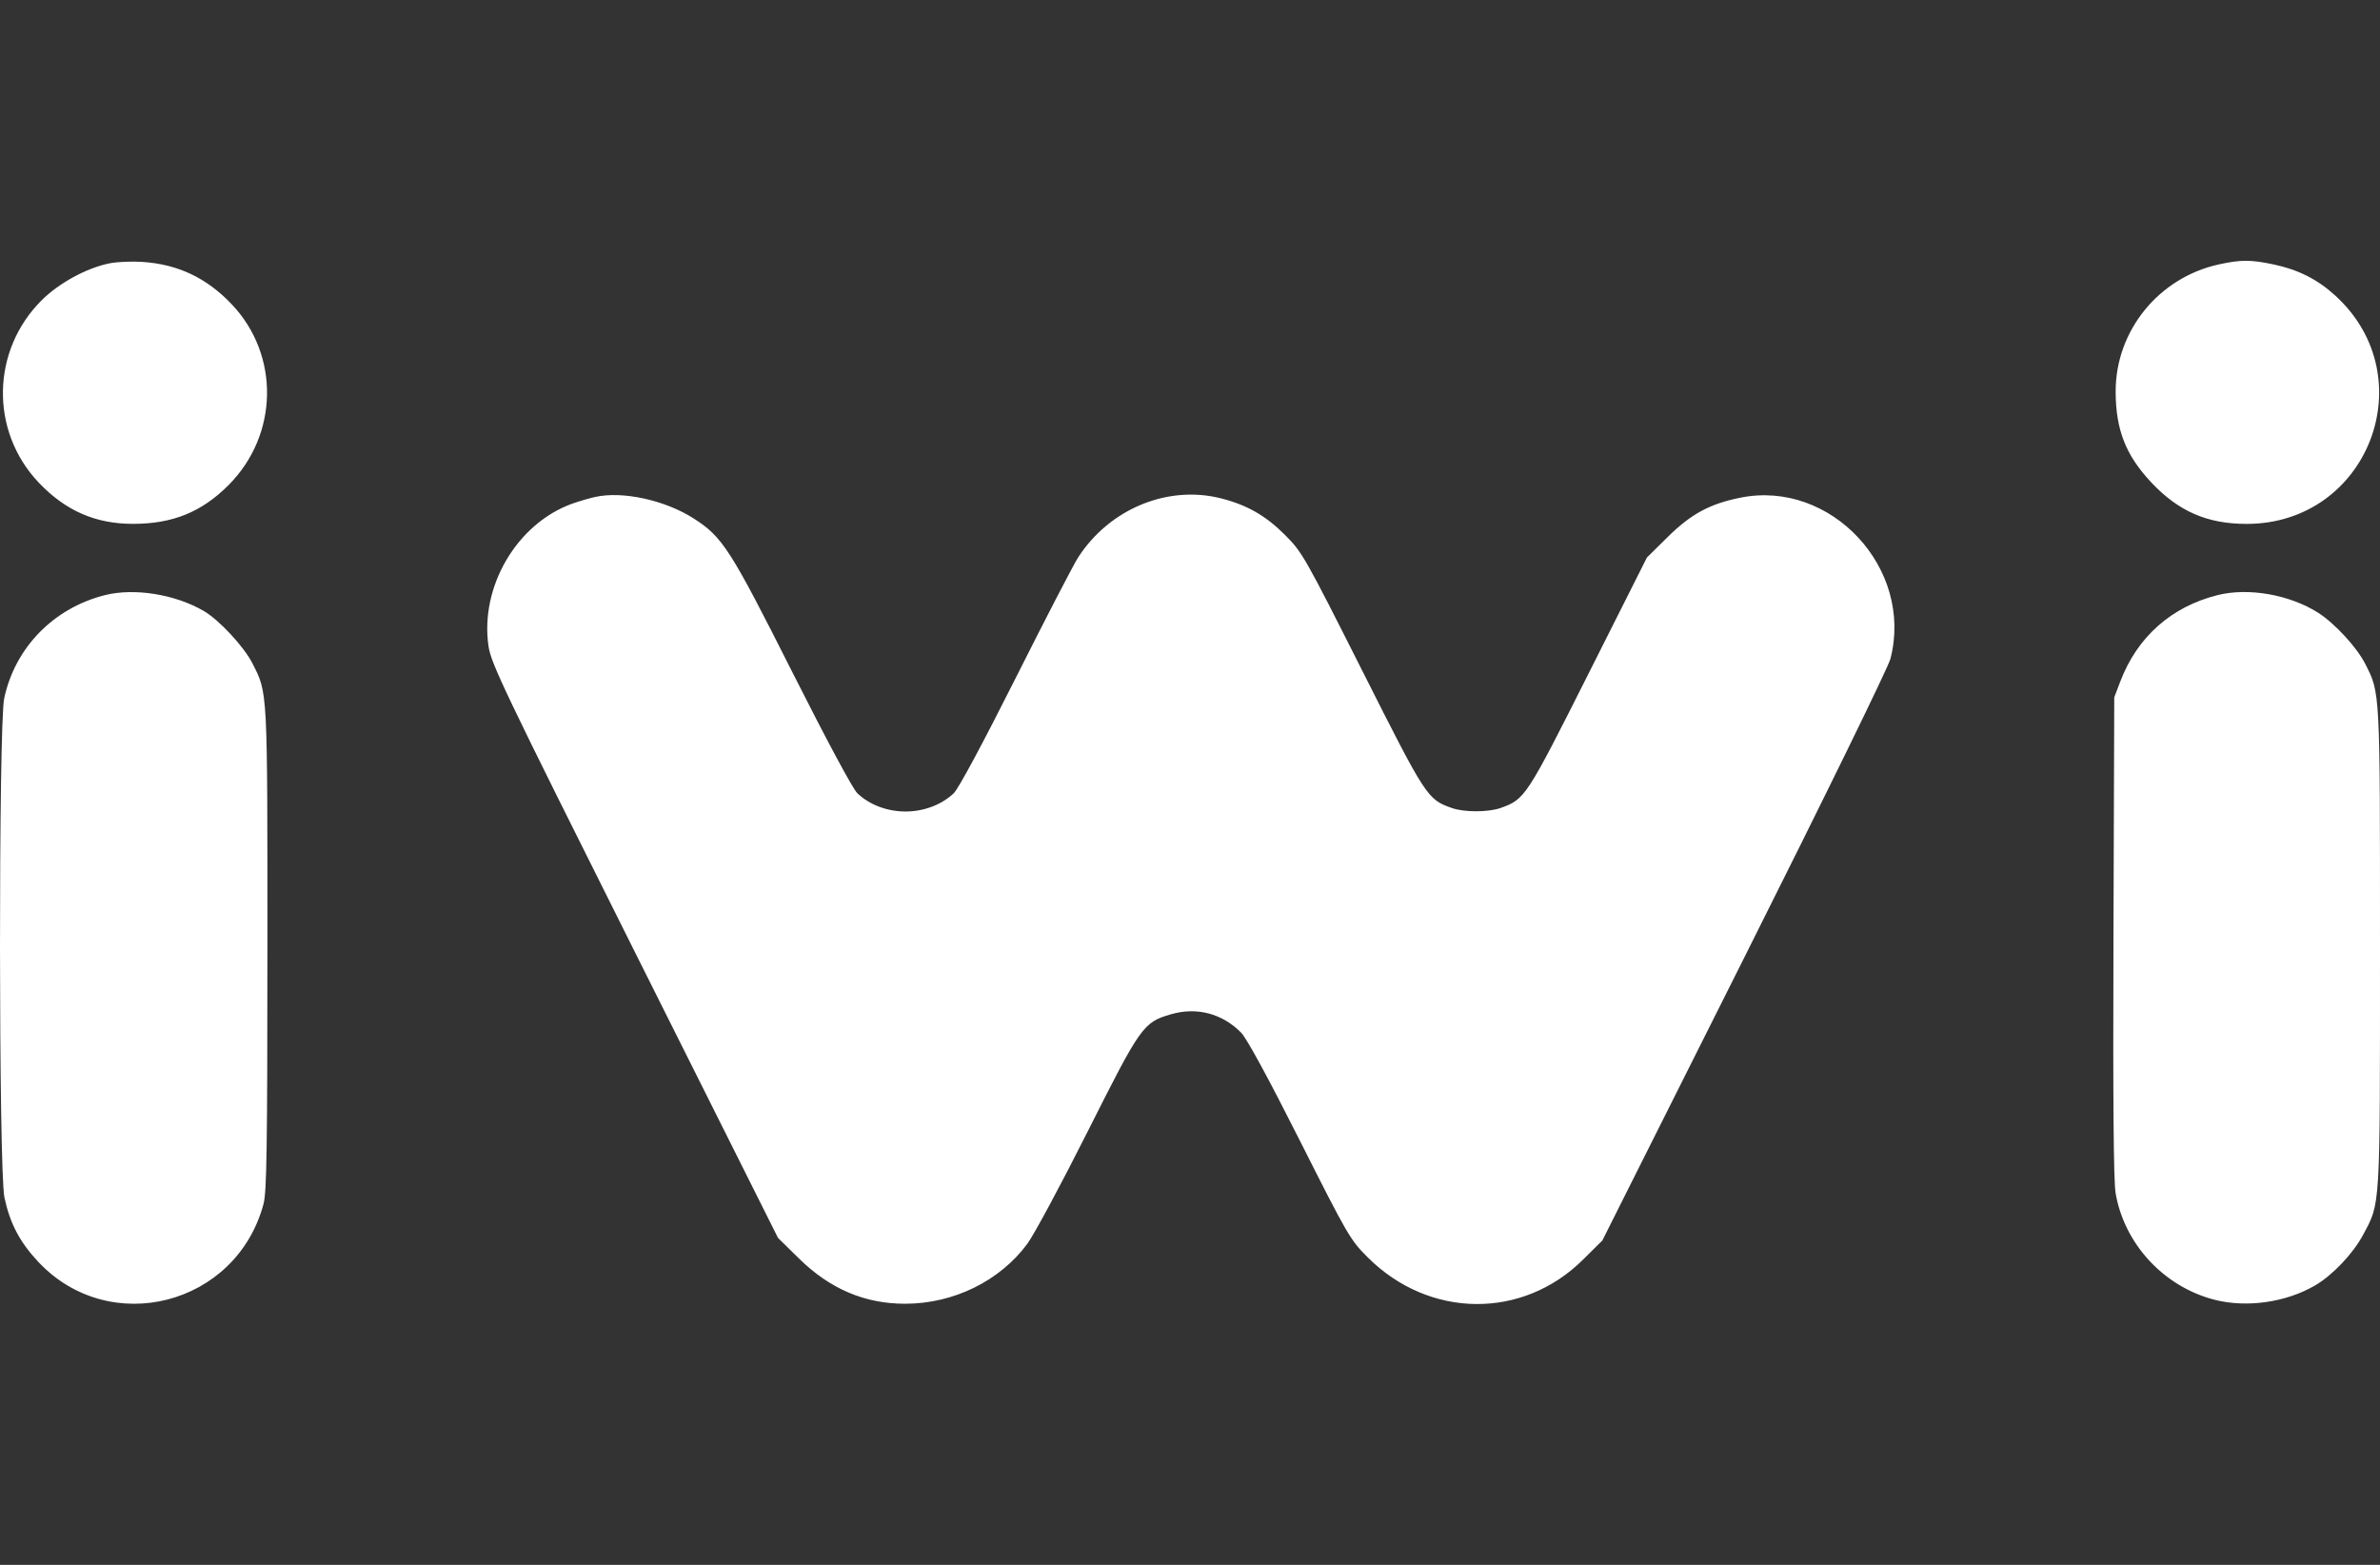 <svg width="73" height="48" viewBox="0 0 73 48" fill="none" xmlns="http://www.w3.org/2000/svg">
<rect x="0" y="0" width="73" height="48" fill="#333333" stroke="none"/>
<path fill-rule="evenodd" clip-rule="evenodd" d="M3.362 8.077C2.662 8.217 1.809 8.681 1.279 9.209C-0.271 10.753 -0.311 13.223 1.187 14.802C2.008 15.667 2.93 16.07 4.083 16.069C5.298 16.067 6.182 15.708 7.007 14.883C8.545 13.344 8.59 10.896 7.109 9.335C6.341 8.525 5.46 8.107 4.372 8.034C4.044 8.012 3.59 8.031 3.362 8.077ZM68.068 8.108C66.216 8.509 64.886 10.146 64.892 12.015C64.896 13.184 65.202 13.964 65.983 14.796C66.817 15.685 67.701 16.07 68.91 16.07C72.634 16.07 74.379 11.572 71.626 9.065C71.08 8.567 70.493 8.271 69.73 8.11C69.037 7.964 68.734 7.963 68.068 8.108ZM18.258 15.243C18.076 15.283 17.761 15.375 17.558 15.447C15.858 16.055 14.718 17.99 14.983 19.817C15.06 20.35 15.445 21.155 19.465 29.186L23.863 37.971L24.5 38.597C25.454 39.537 26.526 39.993 27.771 39.991C29.253 39.988 30.669 39.291 31.51 38.153C31.716 37.874 32.55 36.322 33.364 34.703C34.994 31.461 35.066 31.36 35.919 31.111C36.704 30.882 37.489 31.088 38.067 31.674C38.239 31.848 38.901 33.066 39.867 34.982C41.339 37.902 41.416 38.035 41.955 38.572C43.84 40.451 46.701 40.479 48.557 38.636L49.148 38.05L53.504 29.365C55.955 24.48 57.913 20.477 57.982 20.214C58.707 17.438 56.158 14.701 53.375 15.267C52.434 15.458 51.868 15.766 51.144 16.48L50.515 17.101L48.727 20.656C46.816 24.455 46.776 24.517 46.029 24.783C45.648 24.919 44.906 24.919 44.525 24.783C43.779 24.517 43.743 24.461 41.789 20.584C40.019 17.072 39.943 16.938 39.412 16.407C38.822 15.817 38.254 15.492 37.46 15.289C35.82 14.868 34.028 15.608 33.067 17.102C32.921 17.329 32.056 19 31.145 20.814C30.139 22.815 29.395 24.2 29.252 24.334C28.876 24.688 28.334 24.892 27.774 24.892C27.214 24.892 26.672 24.688 26.298 24.334C26.157 24.201 25.36 22.715 24.297 20.607C22.397 16.836 22.162 16.47 21.275 15.902C20.397 15.341 19.101 15.057 18.258 15.243ZM3.215 18.256C1.641 18.654 0.46 19.865 0.129 21.421C-0.047 22.251 -0.041 35.899 0.136 36.732C0.305 37.527 0.607 38.102 1.176 38.708C3.367 41.042 7.252 40.042 8.083 36.929C8.181 36.561 8.201 35.239 8.202 29.1C8.203 21.072 8.214 21.276 7.739 20.341C7.48 19.832 6.722 19.017 6.252 18.742C5.373 18.229 4.117 18.027 3.215 18.256ZM68.012 18.256C66.596 18.613 65.555 19.539 65.035 20.902L64.849 21.39L64.825 28.732C64.808 33.799 64.828 36.237 64.891 36.601C65.159 38.16 66.368 39.464 67.914 39.866C68.903 40.123 70.112 39.952 71.008 39.43C71.541 39.12 72.175 38.452 72.48 37.88C73.017 36.874 73 37.158 73 29.077C73 21.12 73.008 21.27 72.543 20.356C72.288 19.855 71.614 19.123 71.11 18.8C70.233 18.239 68.961 18.016 68.012 18.256Z" fill="white"/>
</svg>

